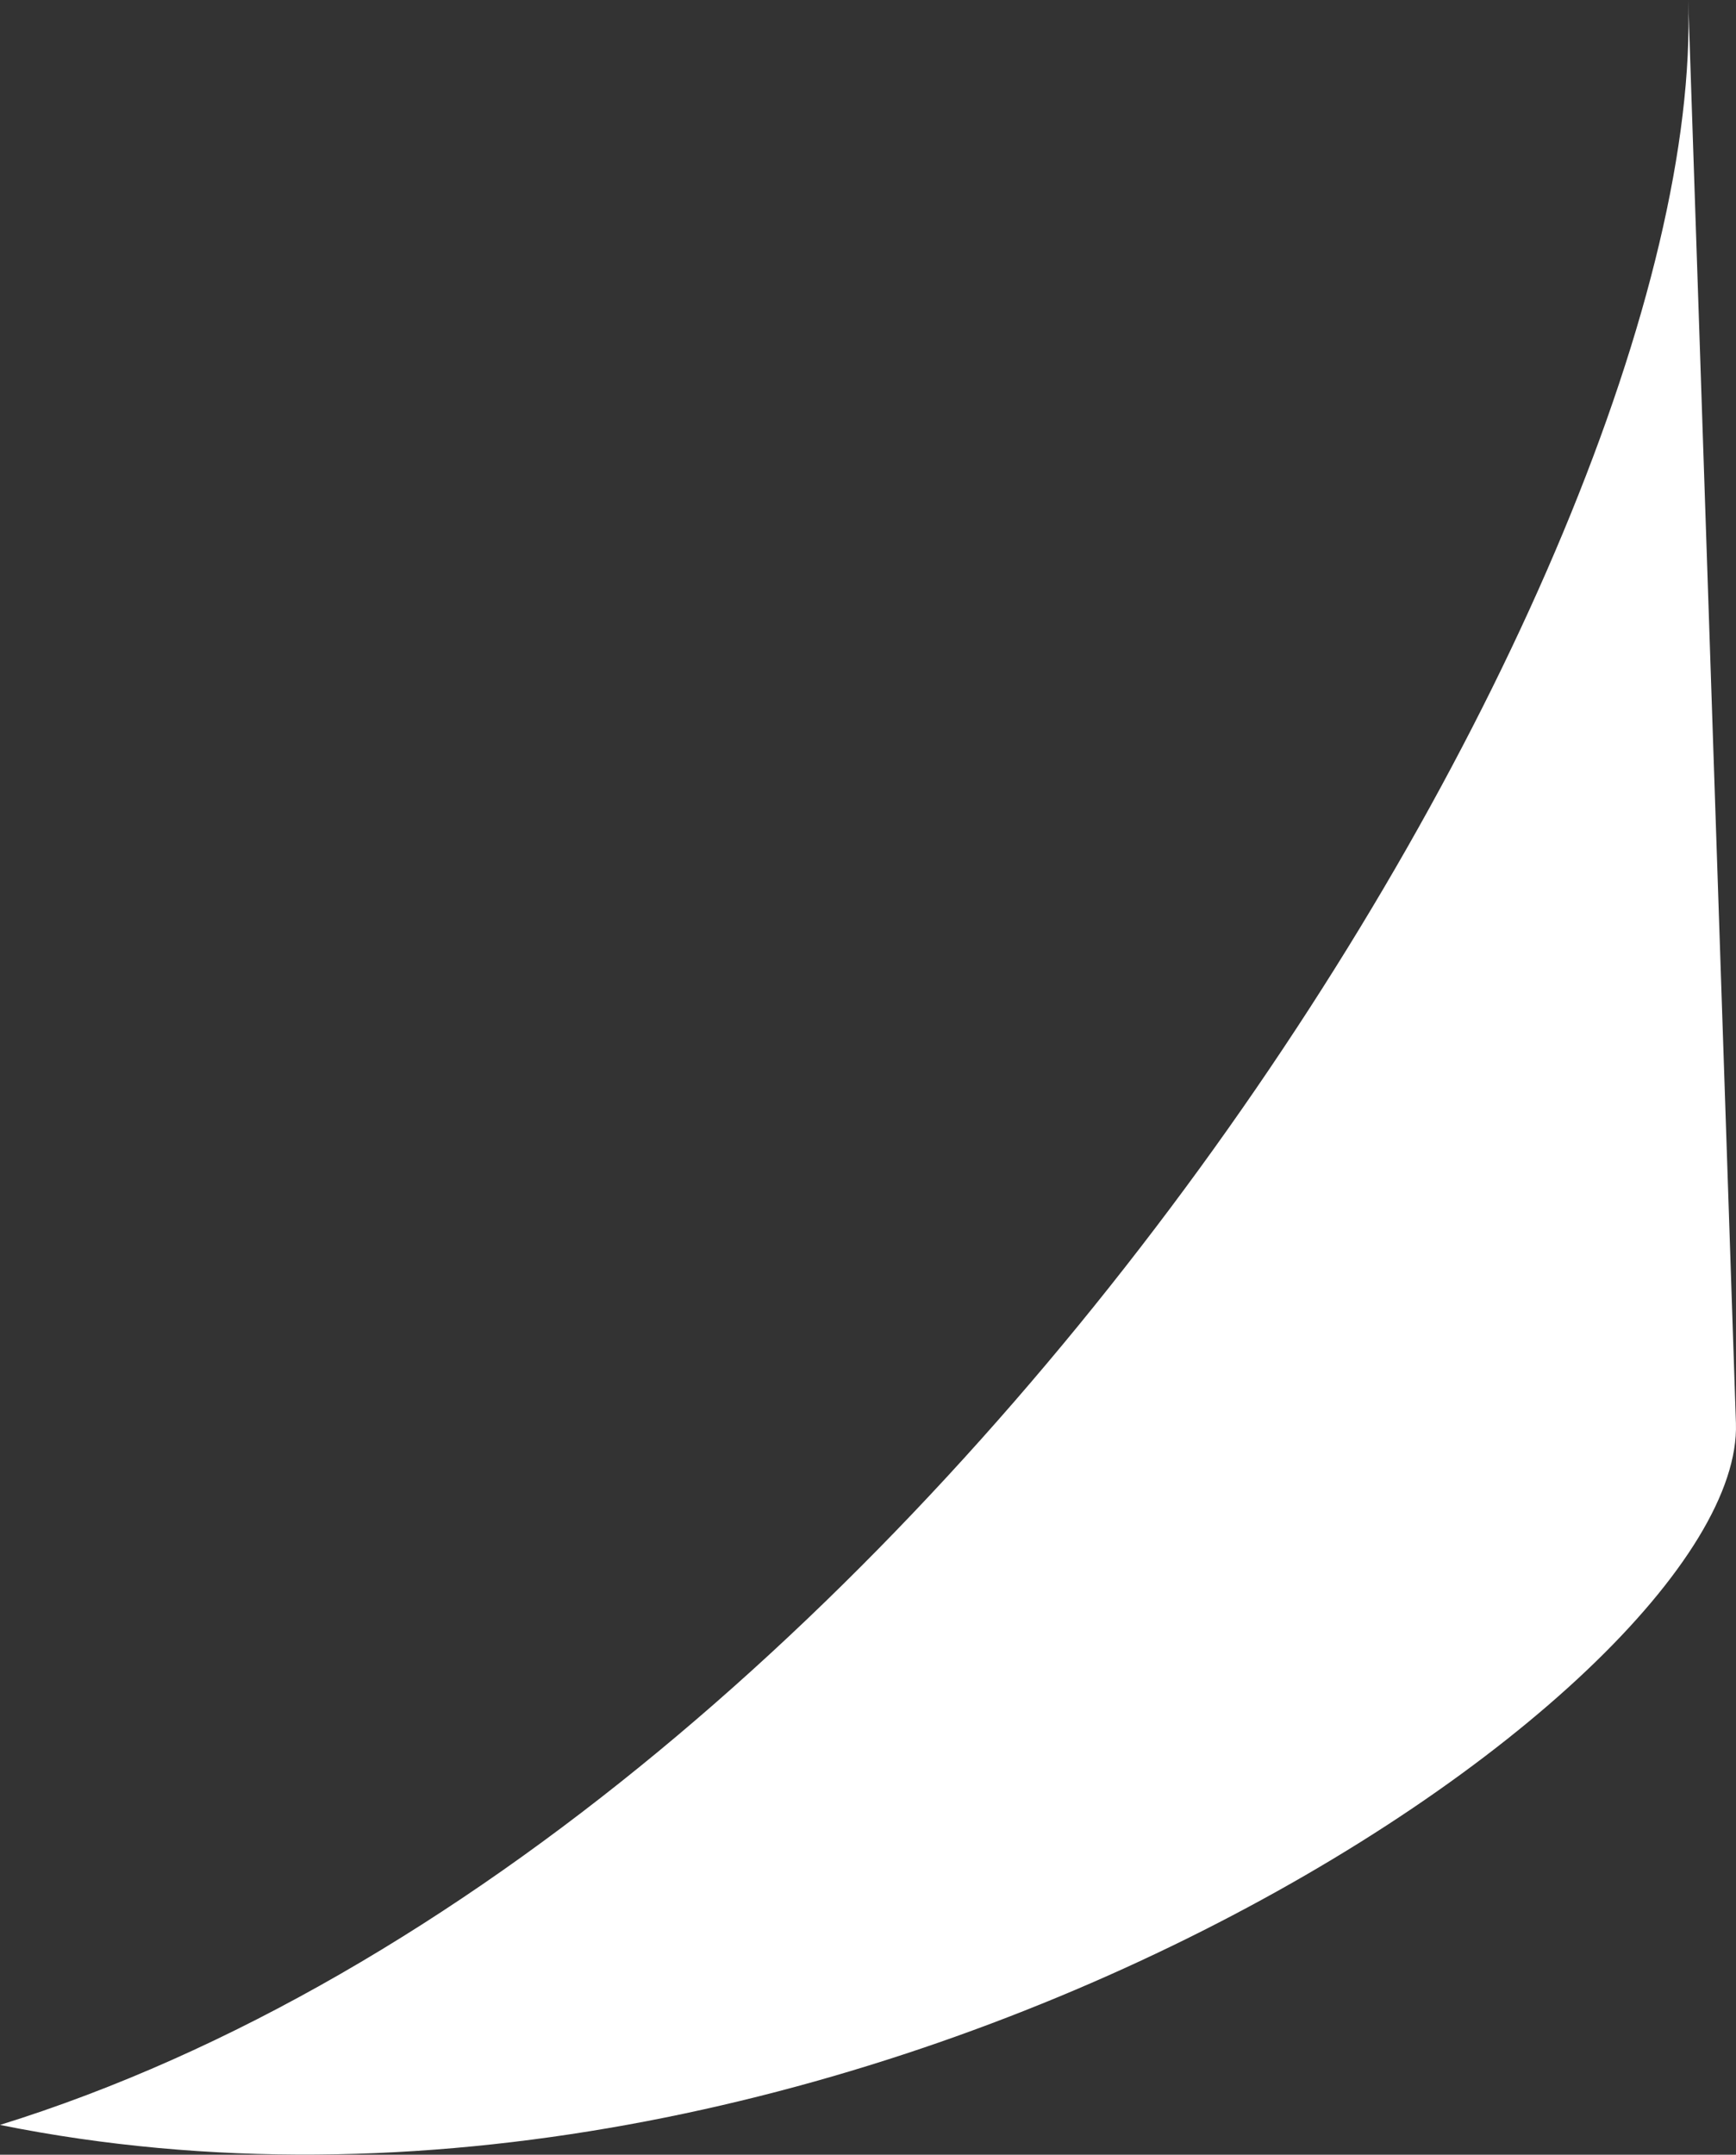 <?xml version="1.0" encoding="UTF-8"?> <svg xmlns="http://www.w3.org/2000/svg" width="187" height="232" viewBox="0 0 187 232" fill="none"><rect x="0" y="0" width="187" height="232" fill="#333333" stroke="none"/> <path d="M0 228.792C100.039 197.723 183.916 61.525 181.852 -0.002L186.992 153.237C187.964 182.212 90.638 247.073 0 228.792Z" fill="white"></path> </svg> 